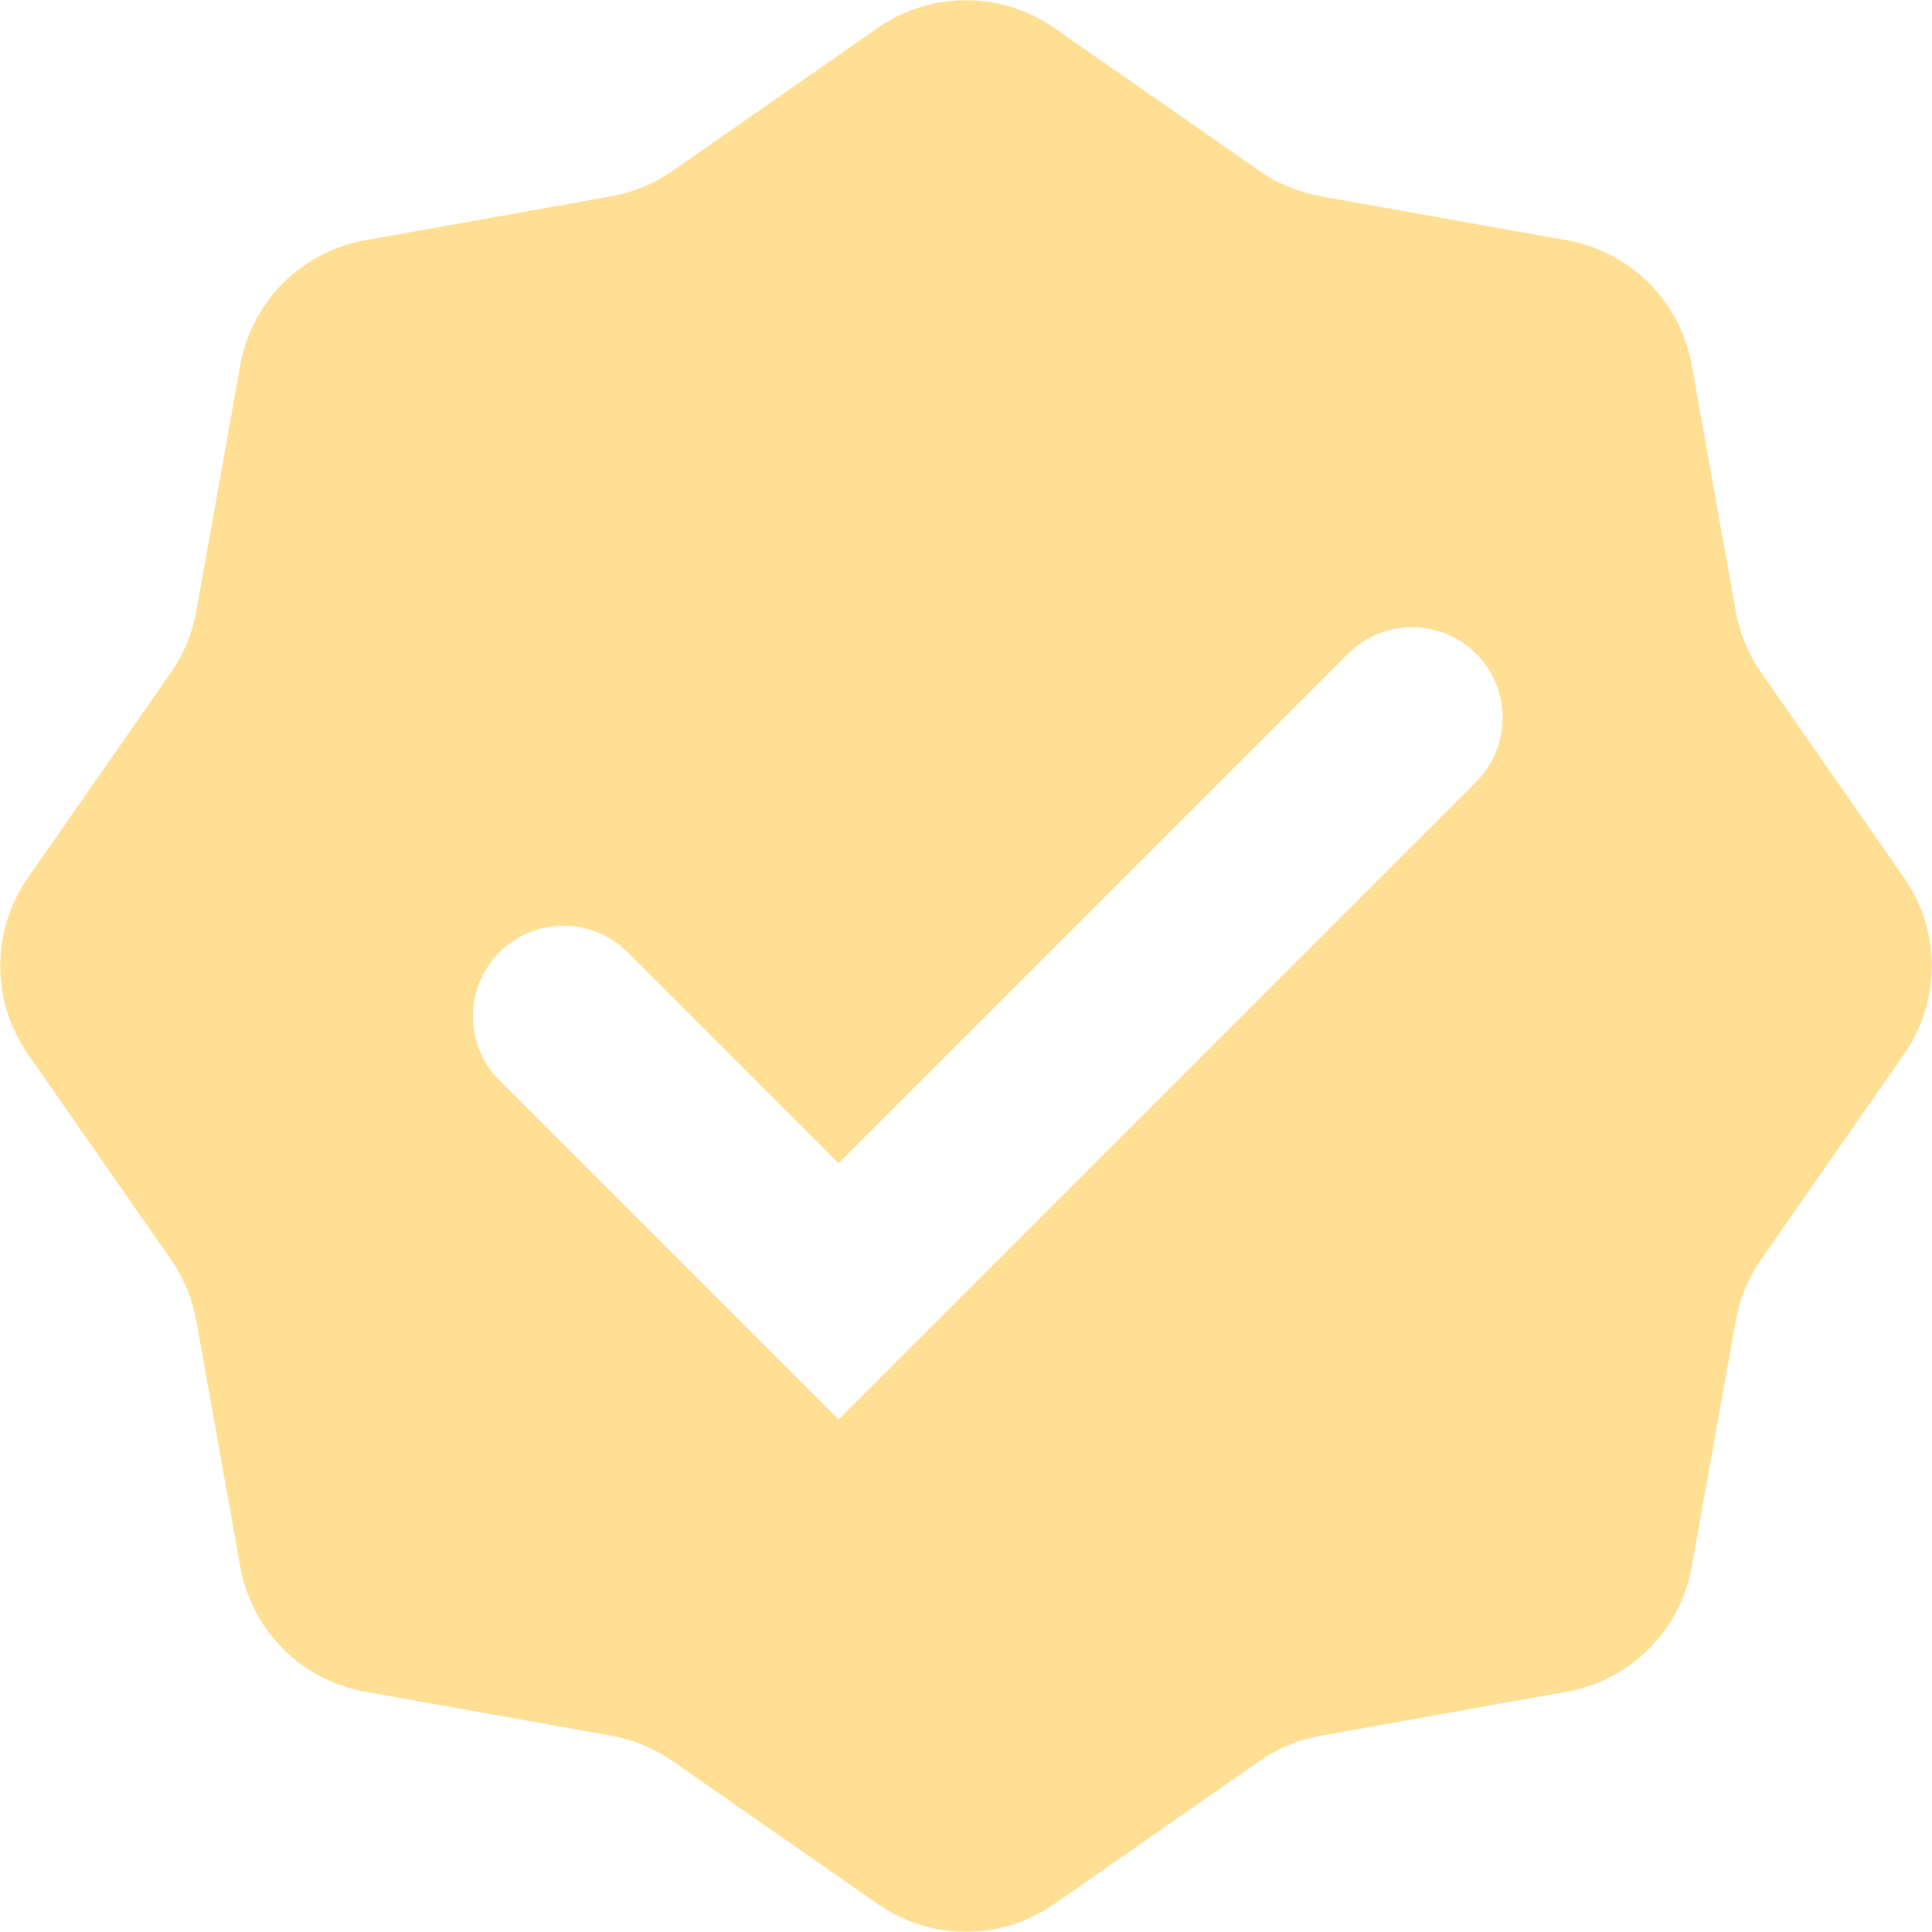 <?xml version="1.0" encoding="UTF-8"?> <svg xmlns="http://www.w3.org/2000/svg" width="288" height="288" viewBox="0 0 288 288" fill="none"><path fill-rule="evenodd" clip-rule="evenodd" d="M157.147 4.159C149.247 -1.345 138.754 -1.345 130.853 4.159L100.24 25.486C97.515 27.384 94.411 28.67 91.141 29.255L54.414 35.821C44.936 37.516 37.516 44.936 35.821 54.414L29.255 91.141C28.67 94.411 27.384 97.515 25.486 100.24L4.159 130.853C-1.345 138.754 -1.345 149.247 4.159 157.147L25.486 187.76C27.384 190.486 28.67 193.59 29.255 196.86L35.821 233.586C37.516 243.065 44.936 250.485 54.414 252.179L91.141 258.746C94.411 259.33 97.515 260.616 100.24 262.515L130.853 283.841C138.754 289.345 149.247 289.345 157.147 283.841L187.76 262.515C190.486 260.616 193.59 259.33 196.86 258.746L233.586 252.179C243.065 250.485 250.485 243.065 252.179 233.586L258.746 196.86C259.33 193.59 260.616 190.486 262.515 187.76L283.841 157.147C289.345 149.247 289.345 138.754 283.841 130.853L262.515 100.24C260.616 97.515 259.33 94.411 258.746 91.141L252.179 54.414C250.485 44.936 243.065 37.516 233.586 35.821L196.86 29.255C193.59 28.67 190.486 27.384 187.76 25.486L157.147 4.159ZM220.046 116.546C225.318 111.274 225.318 102.726 220.046 97.454C214.774 92.182 206.226 92.182 200.954 97.454L125 173.408L93.546 141.954C88.274 136.682 79.726 136.682 74.454 141.954C69.182 147.226 69.182 155.774 74.454 161.046L115.454 202.046L125 211.592L134.546 202.046L220.046 116.546Z" fill="#FFDF93"></path></svg> 
